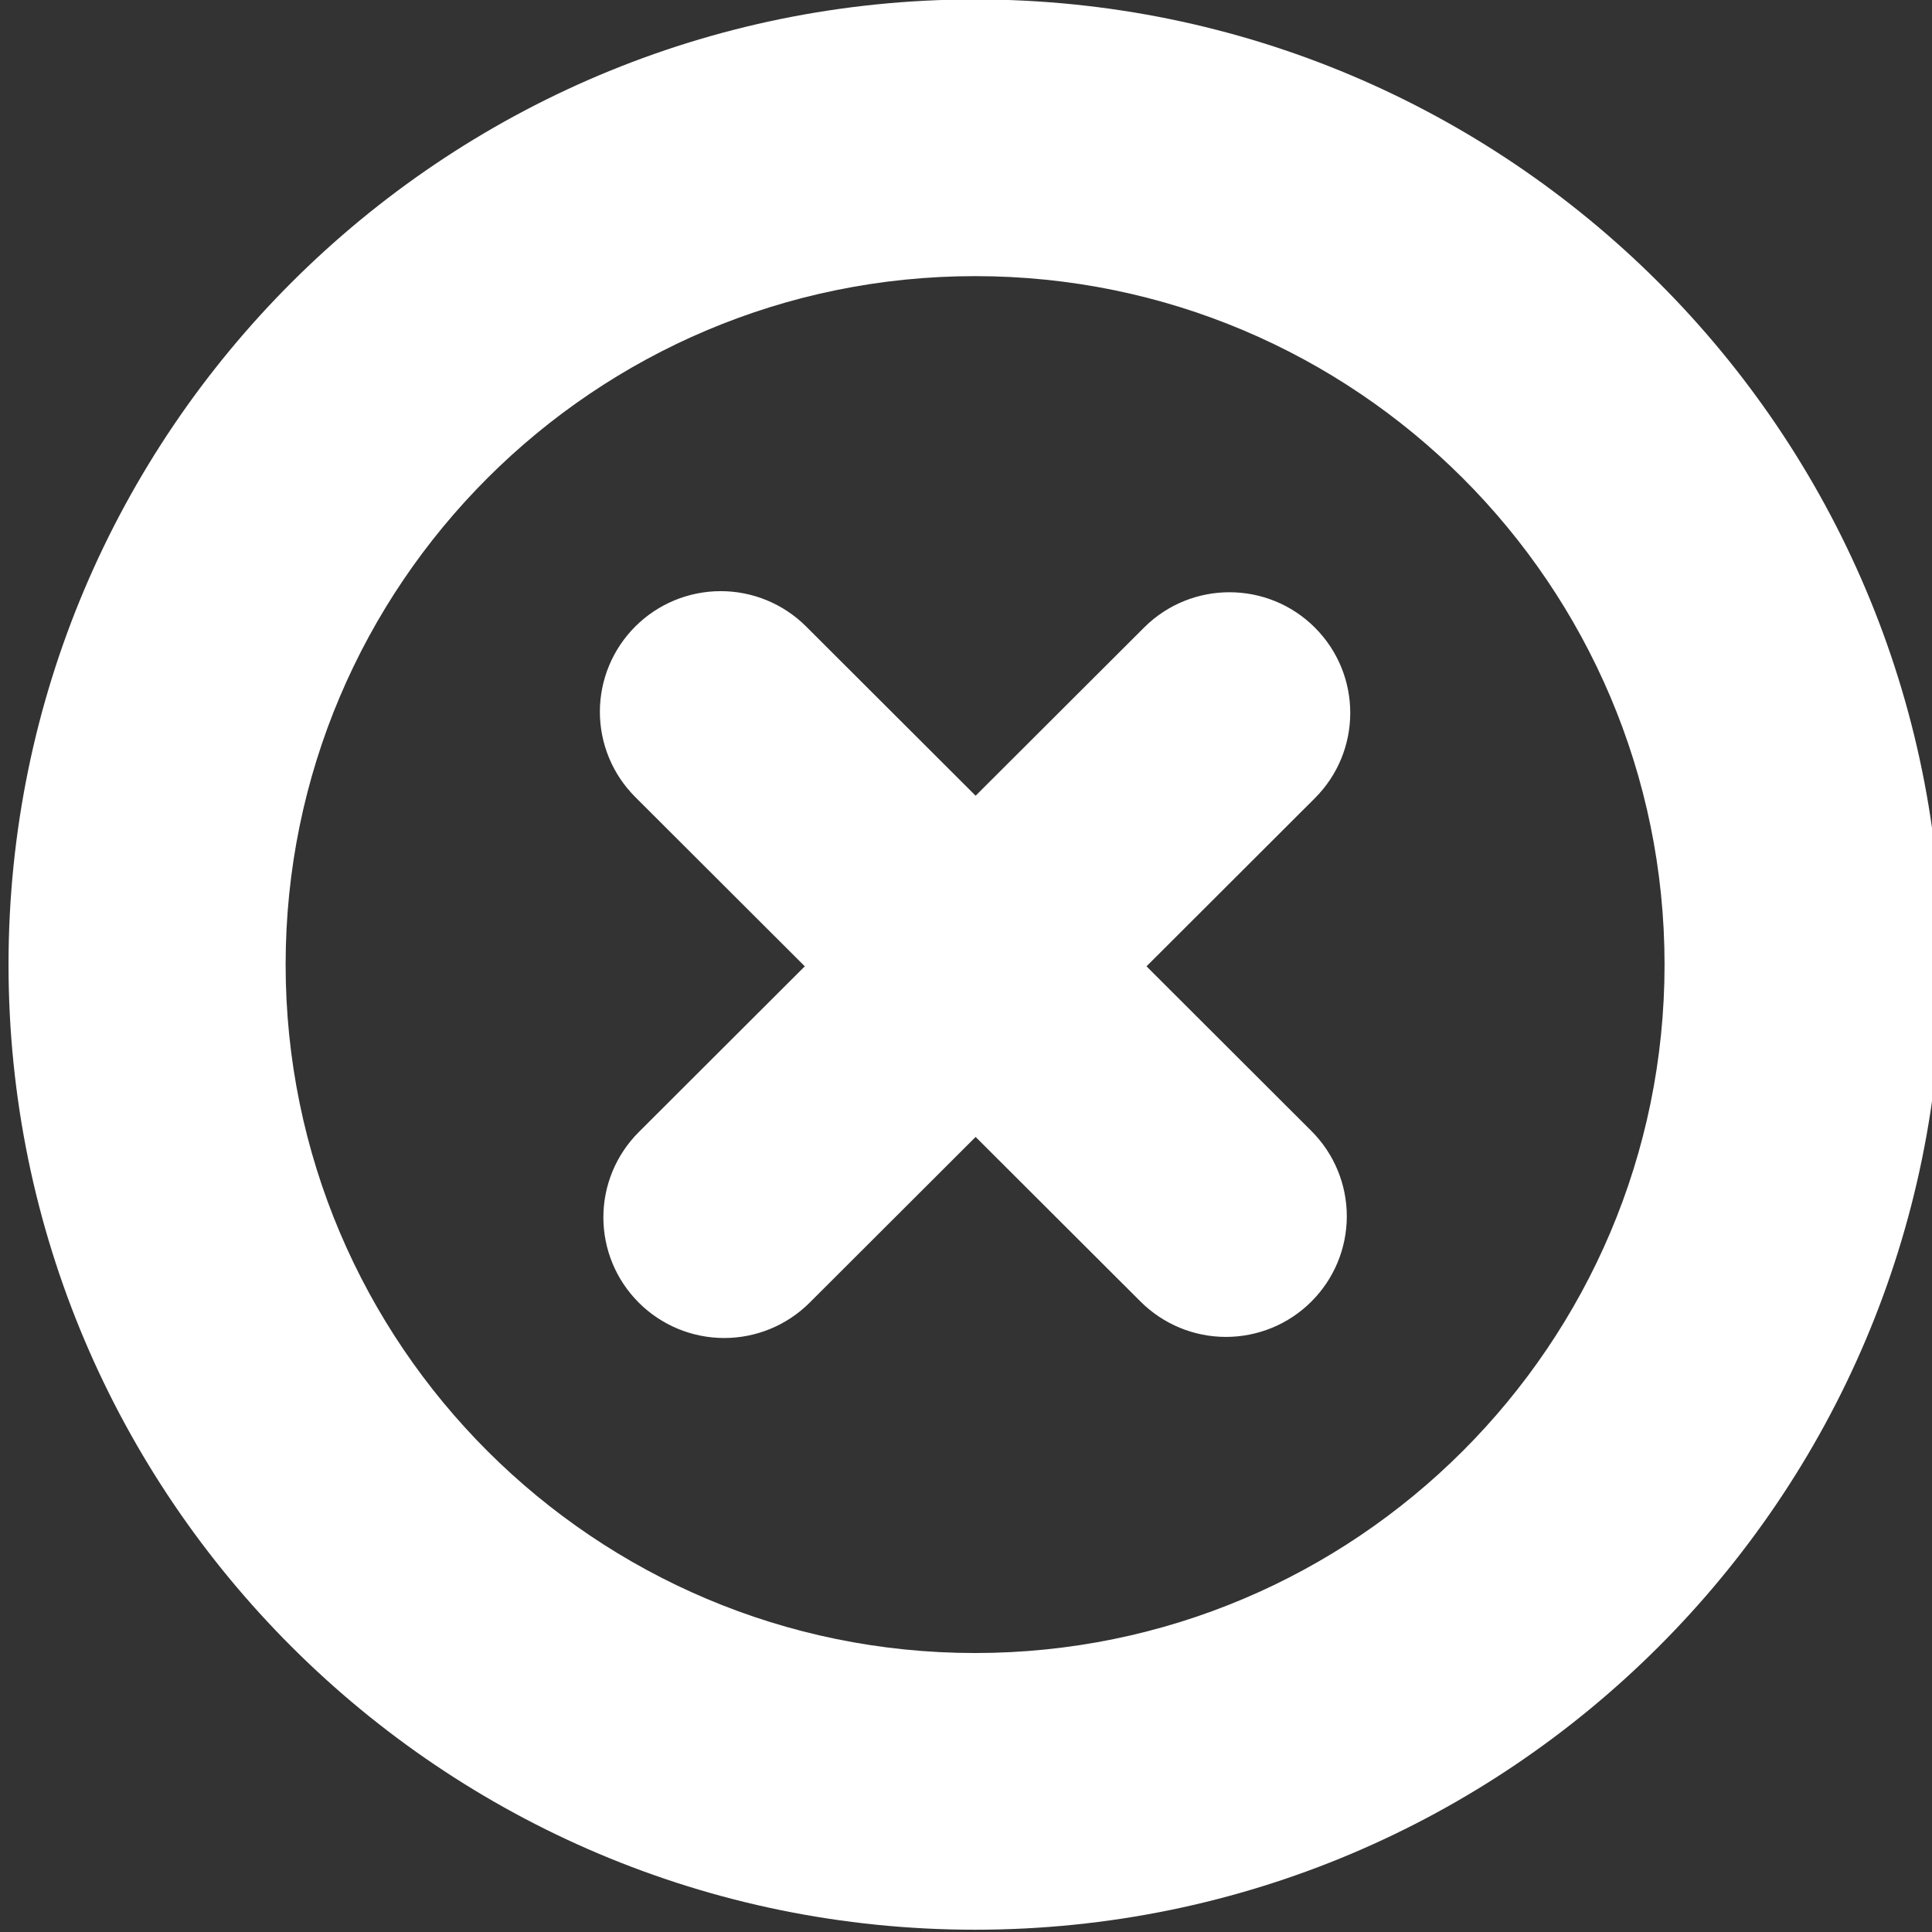 <?xml version="1.0" encoding="UTF-8" standalone="no"?>
<!DOCTYPE svg PUBLIC "-//W3C//DTD SVG 1.1//EN" "http://www.w3.org/Graphics/SVG/1.1/DTD/svg11.dtd">
<svg width="100%" height="100%" viewBox="0 0 161 161" version="1.1" xmlns="http://www.w3.org/2000/svg" xmlns:xlink="http://www.w3.org/1999/xlink" xml:space="preserve" xmlns:serif="http://www.serif.com/" style="fill-rule:evenodd;clip-rule:evenodd;stroke-linejoin:round;stroke-miterlimit:2;">
    <rect x="0" y="0" width="161" height="161" fill="#333333" stroke="none"/>
    <g transform="matrix(1,0,0,1,-1393.81,-127.707)">
        <g transform="matrix(1.23,0,0,1,-114.349,-1444)">
            <g transform="matrix(0.447,0,0,0.549,615.674,1516.76)">
                <path d="M1513.5,100C1594.36,100 1660,165.644 1660,246.5C1660,327.356 1594.36,393 1513.5,393C1432.64,393 1367,327.356 1367,246.5C1367,165.644 1432.64,100 1513.5,100ZM1513.5,142C1455.83,142 1409,188.825 1409,246.5C1409,304.175 1455.83,351 1513.5,351C1571.17,351 1618,304.175 1618,246.5C1618,188.825 1571.17,142 1513.5,142ZM1487.69,246.765L1462,221.077C1458.56,217.643 1456.63,212.986 1456.63,208.13C1456.63,203.273 1458.56,198.616 1462,195.182L1462,195.18C1465.43,191.746 1470.09,189.817 1474.95,189.817C1479.8,189.817 1484.46,191.746 1487.89,195.18L1513.58,220.868L1539.11,195.346C1546.26,188.196 1557.85,188.196 1565,195.346L1565,195.349C1572.15,202.499 1572.15,214.092 1565,221.243L1539.48,246.765L1564.47,271.757C1567.91,275.191 1569.84,279.848 1569.84,284.704C1569.84,289.56 1567.91,294.218 1564.47,297.651L1564.47,297.654C1561.04,301.088 1556.38,303.017 1551.52,303.017C1546.67,303.017 1542.01,301.088 1538.58,297.654L1513.58,272.662L1488.42,297.82C1484.99,301.254 1480.33,303.183 1475.48,303.183C1470.62,303.183 1465.96,301.254 1462.53,297.82L1462.53,297.818C1459.09,294.384 1457.16,289.727 1457.16,284.87C1457.16,280.014 1459.09,275.357 1462.53,271.923L1487.69,246.765Z" style="fill:white;"/>
            </g>
        </g>
    </g>
</svg>
